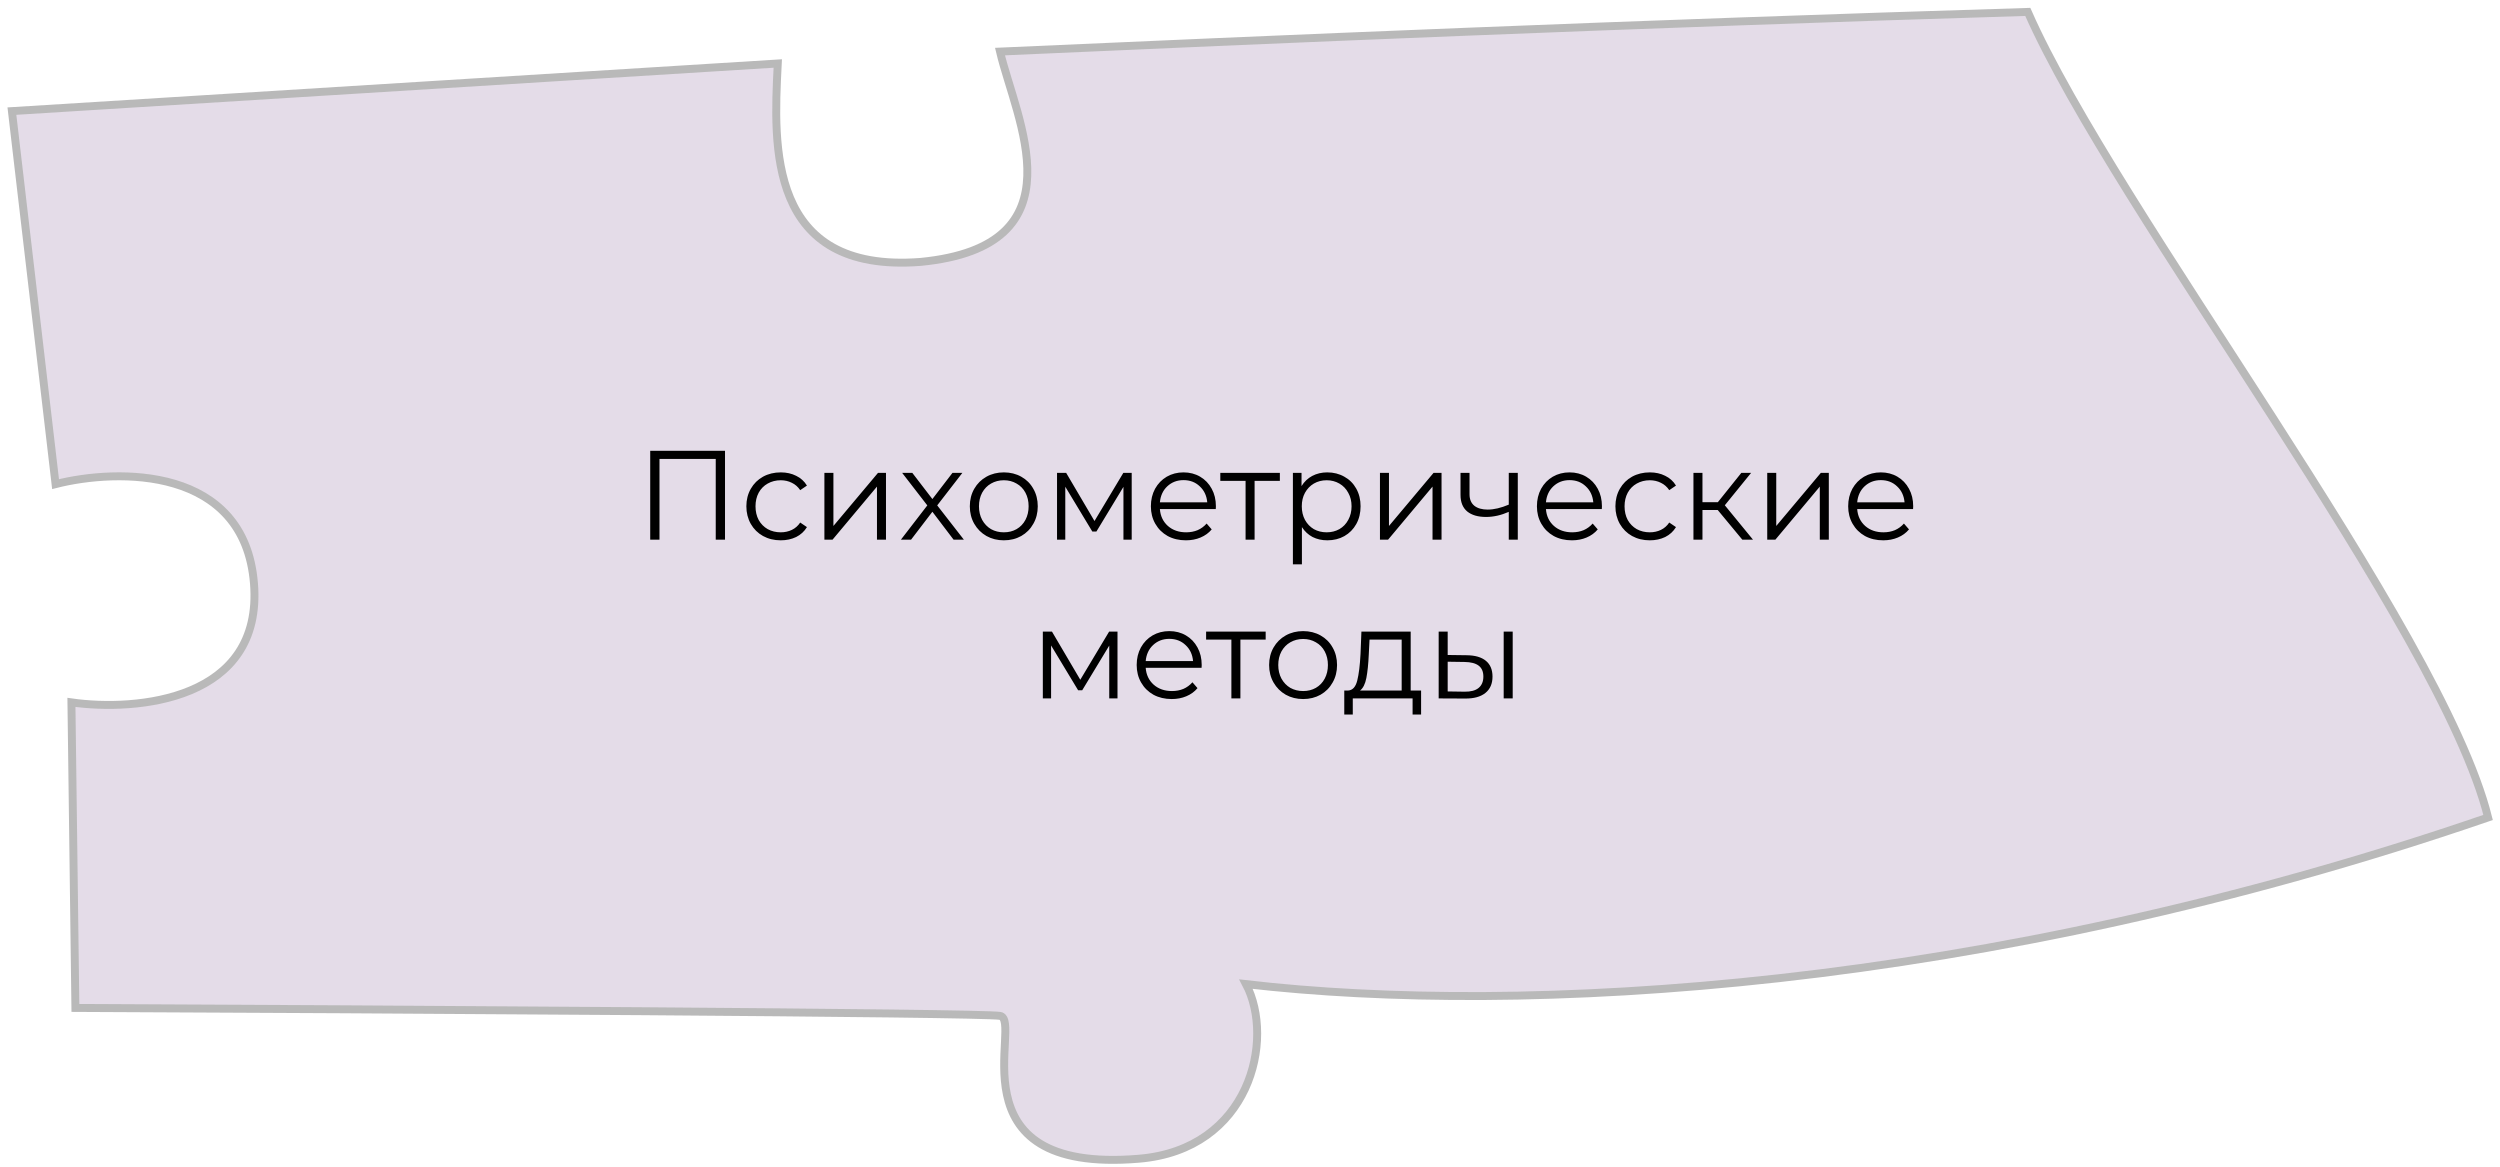 <?xml version="1.0" encoding="UTF-8"?> <svg xmlns="http://www.w3.org/2000/svg" width="315" height="147" viewBox="0 0 315 147" fill="none"> <path d="M7 61L1.5 14L98 8L97.987 8.266C97.484 18.289 96.672 34.487 116 33C136.5 31 128 15 126 6.5C159.5 5 206 3 255.5 1.5C266.5 26.5 307.5 79 313.5 103C249.5 125 191.5 128 157 124C160.667 131 157.5 144.834 143.5 146C119.5 148 129 128.5 126 128C123.6 127.6 47.333 127.167 9.5 127L9 88.5C17.167 89.667 33.2 88.3 32 73.5C30.8 58.7 14.833 59 7 61Z" fill="url(#paint0_linear_870_1015)" stroke="#B9B9B9"></path> <path d="M91.351 56.8V68H90.183V57.824H83.095V68H81.927V56.8H91.351ZM98.378 68.08C97.546 68.08 96.799 67.899 96.138 67.536C95.487 67.173 94.975 66.667 94.602 66.016C94.229 65.355 94.042 64.613 94.042 63.792C94.042 62.971 94.229 62.235 94.602 61.584C94.975 60.933 95.487 60.427 96.138 60.064C96.799 59.701 97.546 59.52 98.378 59.52C99.103 59.52 99.749 59.664 100.314 59.952C100.89 60.229 101.344 60.64 101.674 61.184L100.826 61.76C100.549 61.344 100.197 61.035 99.77 60.832C99.344 60.619 98.879 60.512 98.378 60.512C97.77 60.512 97.221 60.651 96.73 60.928C96.25 61.195 95.871 61.579 95.594 62.08C95.328 62.581 95.194 63.152 95.194 63.792C95.194 64.443 95.328 65.019 95.594 65.52C95.871 66.011 96.25 66.395 96.73 66.672C97.221 66.939 97.77 67.072 98.378 67.072C98.879 67.072 99.344 66.971 99.77 66.768C100.197 66.565 100.549 66.256 100.826 65.84L101.674 66.416C101.344 66.96 100.89 67.376 100.314 67.664C99.738 67.941 99.093 68.08 98.378 68.08ZM103.874 59.584H105.01V66.272L110.626 59.584H111.634V68H110.498V61.312L104.898 68H103.874V59.584ZM120.153 68L117.481 64.48L114.793 68H113.513L116.841 63.68L113.673 59.584H114.953L117.481 62.88L120.009 59.584H121.257L118.089 63.68L121.449 68H120.153ZM126.486 68.08C125.676 68.08 124.945 67.899 124.294 67.536C123.644 67.163 123.132 66.651 122.758 66C122.385 65.349 122.198 64.613 122.198 63.792C122.198 62.971 122.385 62.235 122.758 61.584C123.132 60.933 123.644 60.427 124.294 60.064C124.945 59.701 125.676 59.52 126.486 59.52C127.297 59.52 128.028 59.701 128.678 60.064C129.329 60.427 129.836 60.933 130.198 61.584C130.572 62.235 130.758 62.971 130.758 63.792C130.758 64.613 130.572 65.349 130.198 66C129.836 66.651 129.329 67.163 128.678 67.536C128.028 67.899 127.297 68.08 126.486 68.08ZM126.486 67.072C127.084 67.072 127.617 66.939 128.086 66.672C128.566 66.395 128.94 66.005 129.206 65.504C129.473 65.003 129.606 64.432 129.606 63.792C129.606 63.152 129.473 62.581 129.206 62.08C128.94 61.579 128.566 61.195 128.086 60.928C127.617 60.651 127.084 60.512 126.486 60.512C125.889 60.512 125.35 60.651 124.87 60.928C124.401 61.195 124.028 61.579 123.75 62.08C123.484 62.581 123.35 63.152 123.35 63.792C123.35 64.432 123.484 65.003 123.75 65.504C124.028 66.005 124.401 66.395 124.87 66.672C125.35 66.939 125.889 67.072 126.486 67.072ZM142.594 59.584V68H141.554V61.344L138.146 66.976H137.634L134.226 61.328V68H133.186V59.584H134.338L137.906 65.648L141.538 59.584H142.594ZM153.187 64.144H146.147C146.211 65.019 146.547 65.728 147.155 66.272C147.763 66.805 148.531 67.072 149.459 67.072C149.982 67.072 150.462 66.981 150.899 66.8C151.336 66.608 151.715 66.331 152.035 65.968L152.675 66.704C152.302 67.152 151.832 67.493 151.267 67.728C150.712 67.963 150.099 68.08 149.427 68.08C148.563 68.08 147.795 67.899 147.123 67.536C146.462 67.163 145.944 66.651 145.571 66C145.198 65.349 145.011 64.613 145.011 63.792C145.011 62.971 145.187 62.235 145.539 61.584C145.902 60.933 146.392 60.427 147.011 60.064C147.64 59.701 148.344 59.52 149.123 59.52C149.902 59.52 150.6 59.701 151.219 60.064C151.838 60.427 152.323 60.933 152.675 61.584C153.027 62.224 153.203 62.96 153.203 63.792L153.187 64.144ZM149.123 60.496C148.312 60.496 147.63 60.757 147.075 61.28C146.531 61.792 146.222 62.464 146.147 63.296H152.115C152.04 62.464 151.726 61.792 151.171 61.28C150.627 60.757 149.944 60.496 149.123 60.496ZM161.263 60.592H158.079V68H156.943V60.592H153.759V59.584H161.263V60.592ZM167.241 59.52C168.03 59.52 168.745 59.701 169.385 60.064C170.025 60.416 170.526 60.917 170.889 61.568C171.252 62.219 171.433 62.96 171.433 63.792C171.433 64.635 171.252 65.381 170.889 66.032C170.526 66.683 170.025 67.189 169.385 67.552C168.756 67.904 168.041 68.08 167.241 68.08C166.558 68.08 165.94 67.941 165.385 67.664C164.841 67.376 164.393 66.96 164.041 66.416V71.104H162.905V59.584H163.993V61.248C164.334 60.693 164.782 60.267 165.337 59.968C165.902 59.669 166.537 59.52 167.241 59.52ZM167.161 67.072C167.748 67.072 168.281 66.939 168.761 66.672C169.241 66.395 169.614 66.005 169.881 65.504C170.158 65.003 170.297 64.432 170.297 63.792C170.297 63.152 170.158 62.587 169.881 62.096C169.614 61.595 169.241 61.205 168.761 60.928C168.281 60.651 167.748 60.512 167.161 60.512C166.564 60.512 166.025 60.651 165.545 60.928C165.076 61.205 164.702 61.595 164.425 62.096C164.158 62.587 164.025 63.152 164.025 63.792C164.025 64.432 164.158 65.003 164.425 65.504C164.702 66.005 165.076 66.395 165.545 66.672C166.025 66.939 166.564 67.072 167.161 67.072ZM173.874 59.584H175.01V66.272L180.626 59.584H181.634V68H180.498V61.312L174.898 68H173.874V59.584ZM191.241 59.584V68H190.105V64.496C189.135 64.923 188.18 65.136 187.241 65.136C186.228 65.136 185.439 64.907 184.873 64.448C184.308 63.979 184.025 63.28 184.025 62.352V59.584H185.161V62.288C185.161 62.917 185.364 63.397 185.769 63.728C186.175 64.048 186.735 64.208 187.449 64.208C188.239 64.208 189.124 64 190.105 63.584V59.584H191.241ZM201.828 64.144H194.788C194.852 65.019 195.188 65.728 195.796 66.272C196.404 66.805 197.172 67.072 198.1 67.072C198.622 67.072 199.102 66.981 199.54 66.8C199.977 66.608 200.356 66.331 200.676 65.968L201.316 66.704C200.942 67.152 200.473 67.493 199.908 67.728C199.353 67.963 198.74 68.08 198.068 68.08C197.204 68.08 196.436 67.899 195.764 67.536C195.102 67.163 194.585 66.651 194.212 66C193.838 65.349 193.652 64.613 193.652 63.792C193.652 62.971 193.828 62.235 194.18 61.584C194.542 60.933 195.033 60.427 195.652 60.064C196.281 59.701 196.985 59.52 197.764 59.52C198.542 59.52 199.241 59.701 199.86 60.064C200.478 60.427 200.964 60.933 201.316 61.584C201.668 62.224 201.844 62.96 201.844 63.792L201.828 64.144ZM197.764 60.496C196.953 60.496 196.27 60.757 195.716 61.28C195.172 61.792 194.862 62.464 194.788 63.296H200.756C200.681 62.464 200.366 61.792 199.812 61.28C199.268 60.757 198.585 60.496 197.764 60.496ZM207.878 68.08C207.046 68.08 206.3 67.899 205.638 67.536C204.988 67.173 204.476 66.667 204.102 66.016C203.729 65.355 203.542 64.613 203.542 63.792C203.542 62.971 203.729 62.235 204.102 61.584C204.476 60.933 204.988 60.427 205.638 60.064C206.3 59.701 207.046 59.52 207.878 59.52C208.604 59.52 209.249 59.664 209.814 59.952C210.39 60.229 210.844 60.64 211.174 61.184L210.326 61.76C210.049 61.344 209.697 61.035 209.27 60.832C208.844 60.619 208.38 60.512 207.878 60.512C207.27 60.512 206.721 60.651 206.23 60.928C205.75 61.195 205.372 61.579 205.094 62.08C204.828 62.581 204.694 63.152 204.694 63.792C204.694 64.443 204.828 65.019 205.094 65.52C205.372 66.011 205.75 66.395 206.23 66.672C206.721 66.939 207.27 67.072 207.878 67.072C208.38 67.072 208.844 66.971 209.27 66.768C209.697 66.565 210.049 66.256 210.326 65.84L211.174 66.416C210.844 66.96 210.39 67.376 209.814 67.664C209.238 67.941 208.593 68.08 207.878 68.08ZM216.43 64.256H214.51V68H213.374V59.584H214.51V63.28H216.446L219.406 59.584H220.638L217.326 63.664L220.878 68H219.534L216.43 64.256ZM222.671 59.584H223.807V66.272L229.423 59.584H230.431V68H229.295V61.312L223.695 68H222.671V59.584ZM241.046 64.144H234.006C234.07 65.019 234.406 65.728 235.014 66.272C235.622 66.805 236.39 67.072 237.318 67.072C237.841 67.072 238.321 66.981 238.758 66.8C239.196 66.608 239.574 66.331 239.894 65.968L240.534 66.704C240.161 67.152 239.692 67.493 239.126 67.728C238.572 67.963 237.958 68.08 237.286 68.08C236.422 68.08 235.654 67.899 234.982 67.536C234.321 67.163 233.804 66.651 233.43 66C233.057 65.349 232.87 64.613 232.87 63.792C232.87 62.971 233.046 62.235 233.398 61.584C233.761 60.933 234.252 60.427 234.87 60.064C235.5 59.701 236.204 59.52 236.982 59.52C237.761 59.52 238.46 59.701 239.078 60.064C239.697 60.427 240.182 60.933 240.534 61.584C240.886 62.224 241.062 62.96 241.062 63.792L241.046 64.144ZM236.982 60.496C236.172 60.496 235.489 60.757 234.934 61.28C234.39 61.792 234.081 62.464 234.006 63.296H239.974C239.9 62.464 239.585 61.792 239.03 61.28C238.486 60.757 237.804 60.496 236.982 60.496ZM140.805 79.584V88H139.765V81.344L136.357 86.976H135.845L132.437 81.328V88H131.397V79.584H132.549L136.117 85.648L139.749 79.584H140.805ZM151.398 84.144H144.358C144.422 85.019 144.758 85.728 145.366 86.272C145.974 86.805 146.742 87.072 147.67 87.072C148.193 87.072 148.673 86.981 149.11 86.8C149.547 86.608 149.926 86.331 150.246 85.968L150.886 86.704C150.513 87.152 150.043 87.493 149.478 87.728C148.923 87.963 148.31 88.08 147.638 88.08C146.774 88.08 146.006 87.899 145.334 87.536C144.673 87.163 144.155 86.651 143.782 86C143.409 85.349 143.222 84.613 143.222 83.792C143.222 82.971 143.398 82.235 143.75 81.584C144.113 80.933 144.603 80.427 145.222 80.064C145.851 79.701 146.555 79.52 147.334 79.52C148.113 79.52 148.811 79.701 149.43 80.064C150.049 80.427 150.534 80.933 150.886 81.584C151.238 82.224 151.414 82.96 151.414 83.792L151.398 84.144ZM147.334 80.496C146.523 80.496 145.841 80.757 145.286 81.28C144.742 81.792 144.433 82.464 144.358 83.296H150.326C150.251 82.464 149.937 81.792 149.382 81.28C148.838 80.757 148.155 80.496 147.334 80.496ZM159.474 80.592H156.29V88H155.154V80.592H151.97V79.584H159.474V80.592ZM164.197 88.08C163.387 88.08 162.656 87.899 162.005 87.536C161.355 87.163 160.843 86.651 160.469 86C160.096 85.349 159.909 84.613 159.909 83.792C159.909 82.971 160.096 82.235 160.469 81.584C160.843 80.933 161.355 80.427 162.005 80.064C162.656 79.701 163.387 79.52 164.197 79.52C165.008 79.52 165.739 79.701 166.389 80.064C167.04 80.427 167.547 80.933 167.909 81.584C168.283 82.235 168.469 82.971 168.469 83.792C168.469 84.613 168.283 85.349 167.909 86C167.547 86.651 167.04 87.163 166.389 87.536C165.739 87.899 165.008 88.08 164.197 88.08ZM164.197 87.072C164.795 87.072 165.328 86.939 165.797 86.672C166.277 86.395 166.651 86.005 166.917 85.504C167.184 85.003 167.317 84.432 167.317 83.792C167.317 83.152 167.184 82.581 166.917 82.08C166.651 81.579 166.277 81.195 165.797 80.928C165.328 80.651 164.795 80.512 164.197 80.512C163.6 80.512 163.061 80.651 162.581 80.928C162.112 81.195 161.739 81.579 161.461 82.08C161.195 82.581 161.061 83.152 161.061 83.792C161.061 84.432 161.195 85.003 161.461 85.504C161.739 86.005 162.112 86.395 162.581 86.672C163.061 86.939 163.6 87.072 164.197 87.072ZM179.058 87.008V90.032H177.986V88H170.45V90.032H169.378V87.008H169.858C170.424 86.976 170.808 86.56 171.01 85.76C171.213 84.96 171.352 83.84 171.426 82.4L171.538 79.584H177.746V87.008H179.058ZM172.466 82.464C172.413 83.659 172.312 84.645 172.162 85.424C172.013 86.192 171.746 86.72 171.362 87.008H176.61V80.592H172.562L172.466 82.464ZM184.808 82.56C185.864 82.571 186.67 82.805 187.224 83.264C187.779 83.723 188.056 84.384 188.056 85.248C188.056 86.144 187.758 86.832 187.16 87.312C186.563 87.792 185.71 88.027 184.6 88.016L181.272 88V79.584H182.408V82.528L184.808 82.56ZM189.464 79.584H190.6V88H189.464V79.584ZM184.536 87.152C185.315 87.163 185.902 87.008 186.296 86.688C186.702 86.357 186.904 85.877 186.904 85.248C186.904 84.629 186.707 84.171 186.312 83.872C185.918 83.573 185.326 83.419 184.536 83.408L182.408 83.376V87.12L184.536 87.152Z" fill="black"></path> <defs> <linearGradient id="paint0_linear_870_1015" x1="157.5" y1="1.5" x2="157.5" y2="146.144" gradientUnits="userSpaceOnUse"> <stop stop-color="#E4DCE8"></stop> <stop offset="1" stop-color="#E4DCE8"></stop> </linearGradient> </defs> </svg> 